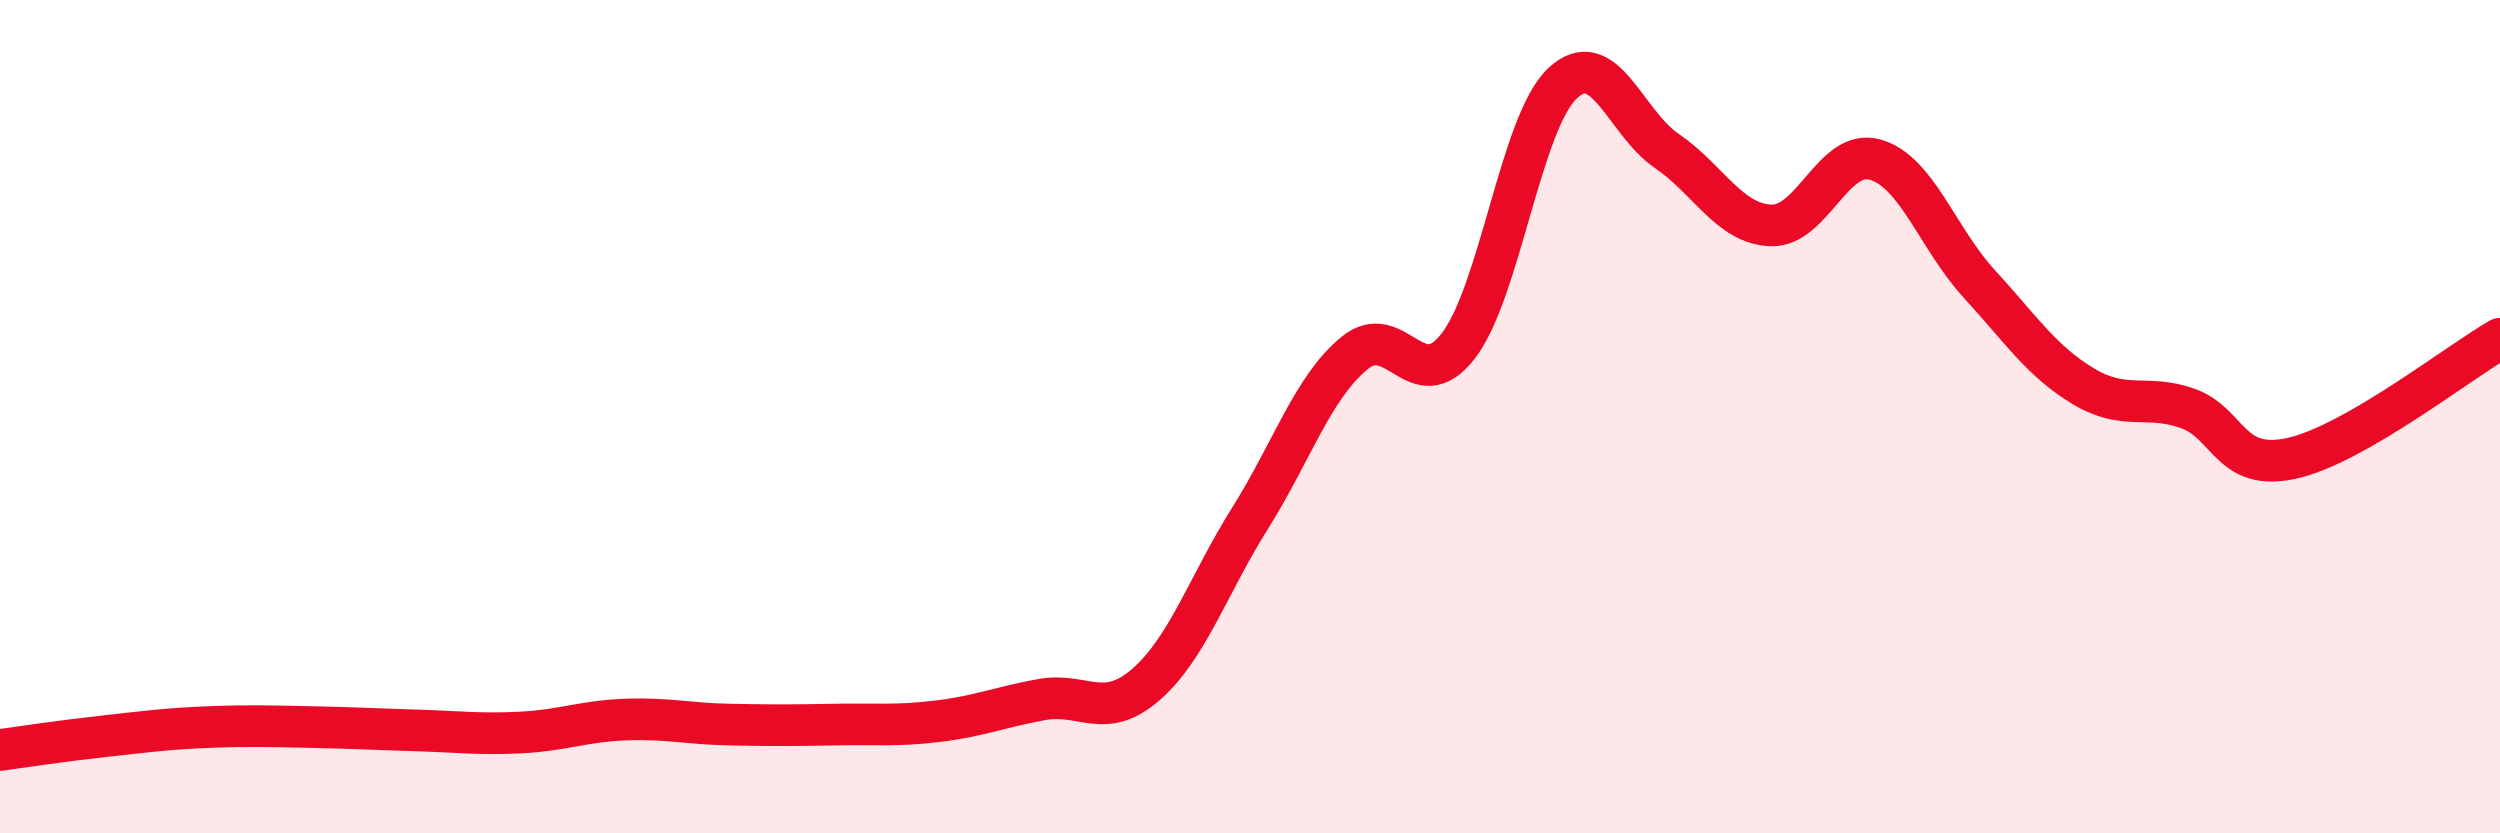 
    <svg width="60" height="20" viewBox="0 0 60 20" xmlns="http://www.w3.org/2000/svg">
      <path
        d="M 0,18 C 0.5,17.93 1.5,17.78 2.5,17.67 C 3.5,17.56 4,17.49 5,17.45 C 6,17.41 6.5,17.43 7.5,17.45 C 8.5,17.47 9,17.5 10,17.53 C 11,17.56 11.5,17.63 12.5,17.58 C 13.5,17.53 14,17.31 15,17.27 C 16,17.23 16.5,17.37 17.5,17.39 C 18.5,17.41 19,17.41 20,17.39 C 21,17.37 21.5,17.43 22.5,17.31 C 23.5,17.19 24,16.97 25,16.79 C 26,16.61 26.5,17.3 27.5,16.43 C 28.5,15.56 29,14.03 30,12.44 C 31,10.85 31.5,9.31 32.5,8.48 C 33.5,7.65 34,9.6 35,8.3 C 36,7 36.5,2.94 37.5,2 C 38.5,1.06 39,2.94 40,3.62 C 41,4.3 41.5,5.37 42.5,5.41 C 43.5,5.45 44,3.55 45,3.83 C 46,4.11 46.5,5.72 47.5,6.81 C 48.5,7.9 49,8.67 50,9.27 C 51,9.87 51.5,9.45 52.5,9.8 C 53.5,10.15 53.5,11.33 55,11 C 56.5,10.67 59,8.7 60,8.13L60 20L0 20Z"
        fill="#EB0A25"
        opacity="0.1"
        stroke-linecap="round"
        stroke-linejoin="round"
      />
      <path
        d="M 0,18 C 0.5,17.93 1.5,17.78 2.5,17.67 C 3.5,17.56 4,17.49 5,17.45 C 6,17.41 6.5,17.43 7.5,17.45 C 8.5,17.47 9,17.5 10,17.53 C 11,17.56 11.5,17.63 12.5,17.58 C 13.5,17.53 14,17.31 15,17.27 C 16,17.23 16.5,17.37 17.5,17.39 C 18.5,17.41 19,17.41 20,17.39 C 21,17.37 21.5,17.43 22.5,17.31 C 23.5,17.19 24,16.97 25,16.79 C 26,16.61 26.5,17.3 27.5,16.43 C 28.5,15.56 29,14.03 30,12.44 C 31,10.85 31.5,9.31 32.5,8.48 C 33.5,7.65 34,9.6 35,8.3 C 36,7 36.5,2.94 37.5,2 C 38.5,1.06 39,2.94 40,3.62 C 41,4.3 41.5,5.37 42.5,5.41 C 43.5,5.45 44,3.55 45,3.83 C 46,4.11 46.5,5.72 47.5,6.81 C 48.5,7.9 49,8.67 50,9.27 C 51,9.87 51.5,9.45 52.5,9.8 C 53.5,10.15 53.5,11.33 55,11 C 56.5,10.67 59,8.7 60,8.13"
        stroke="#EB0A25"
        stroke-width="1"
        fill="none"
        stroke-linecap="round"
        stroke-linejoin="round"
      />
    </svg>
  